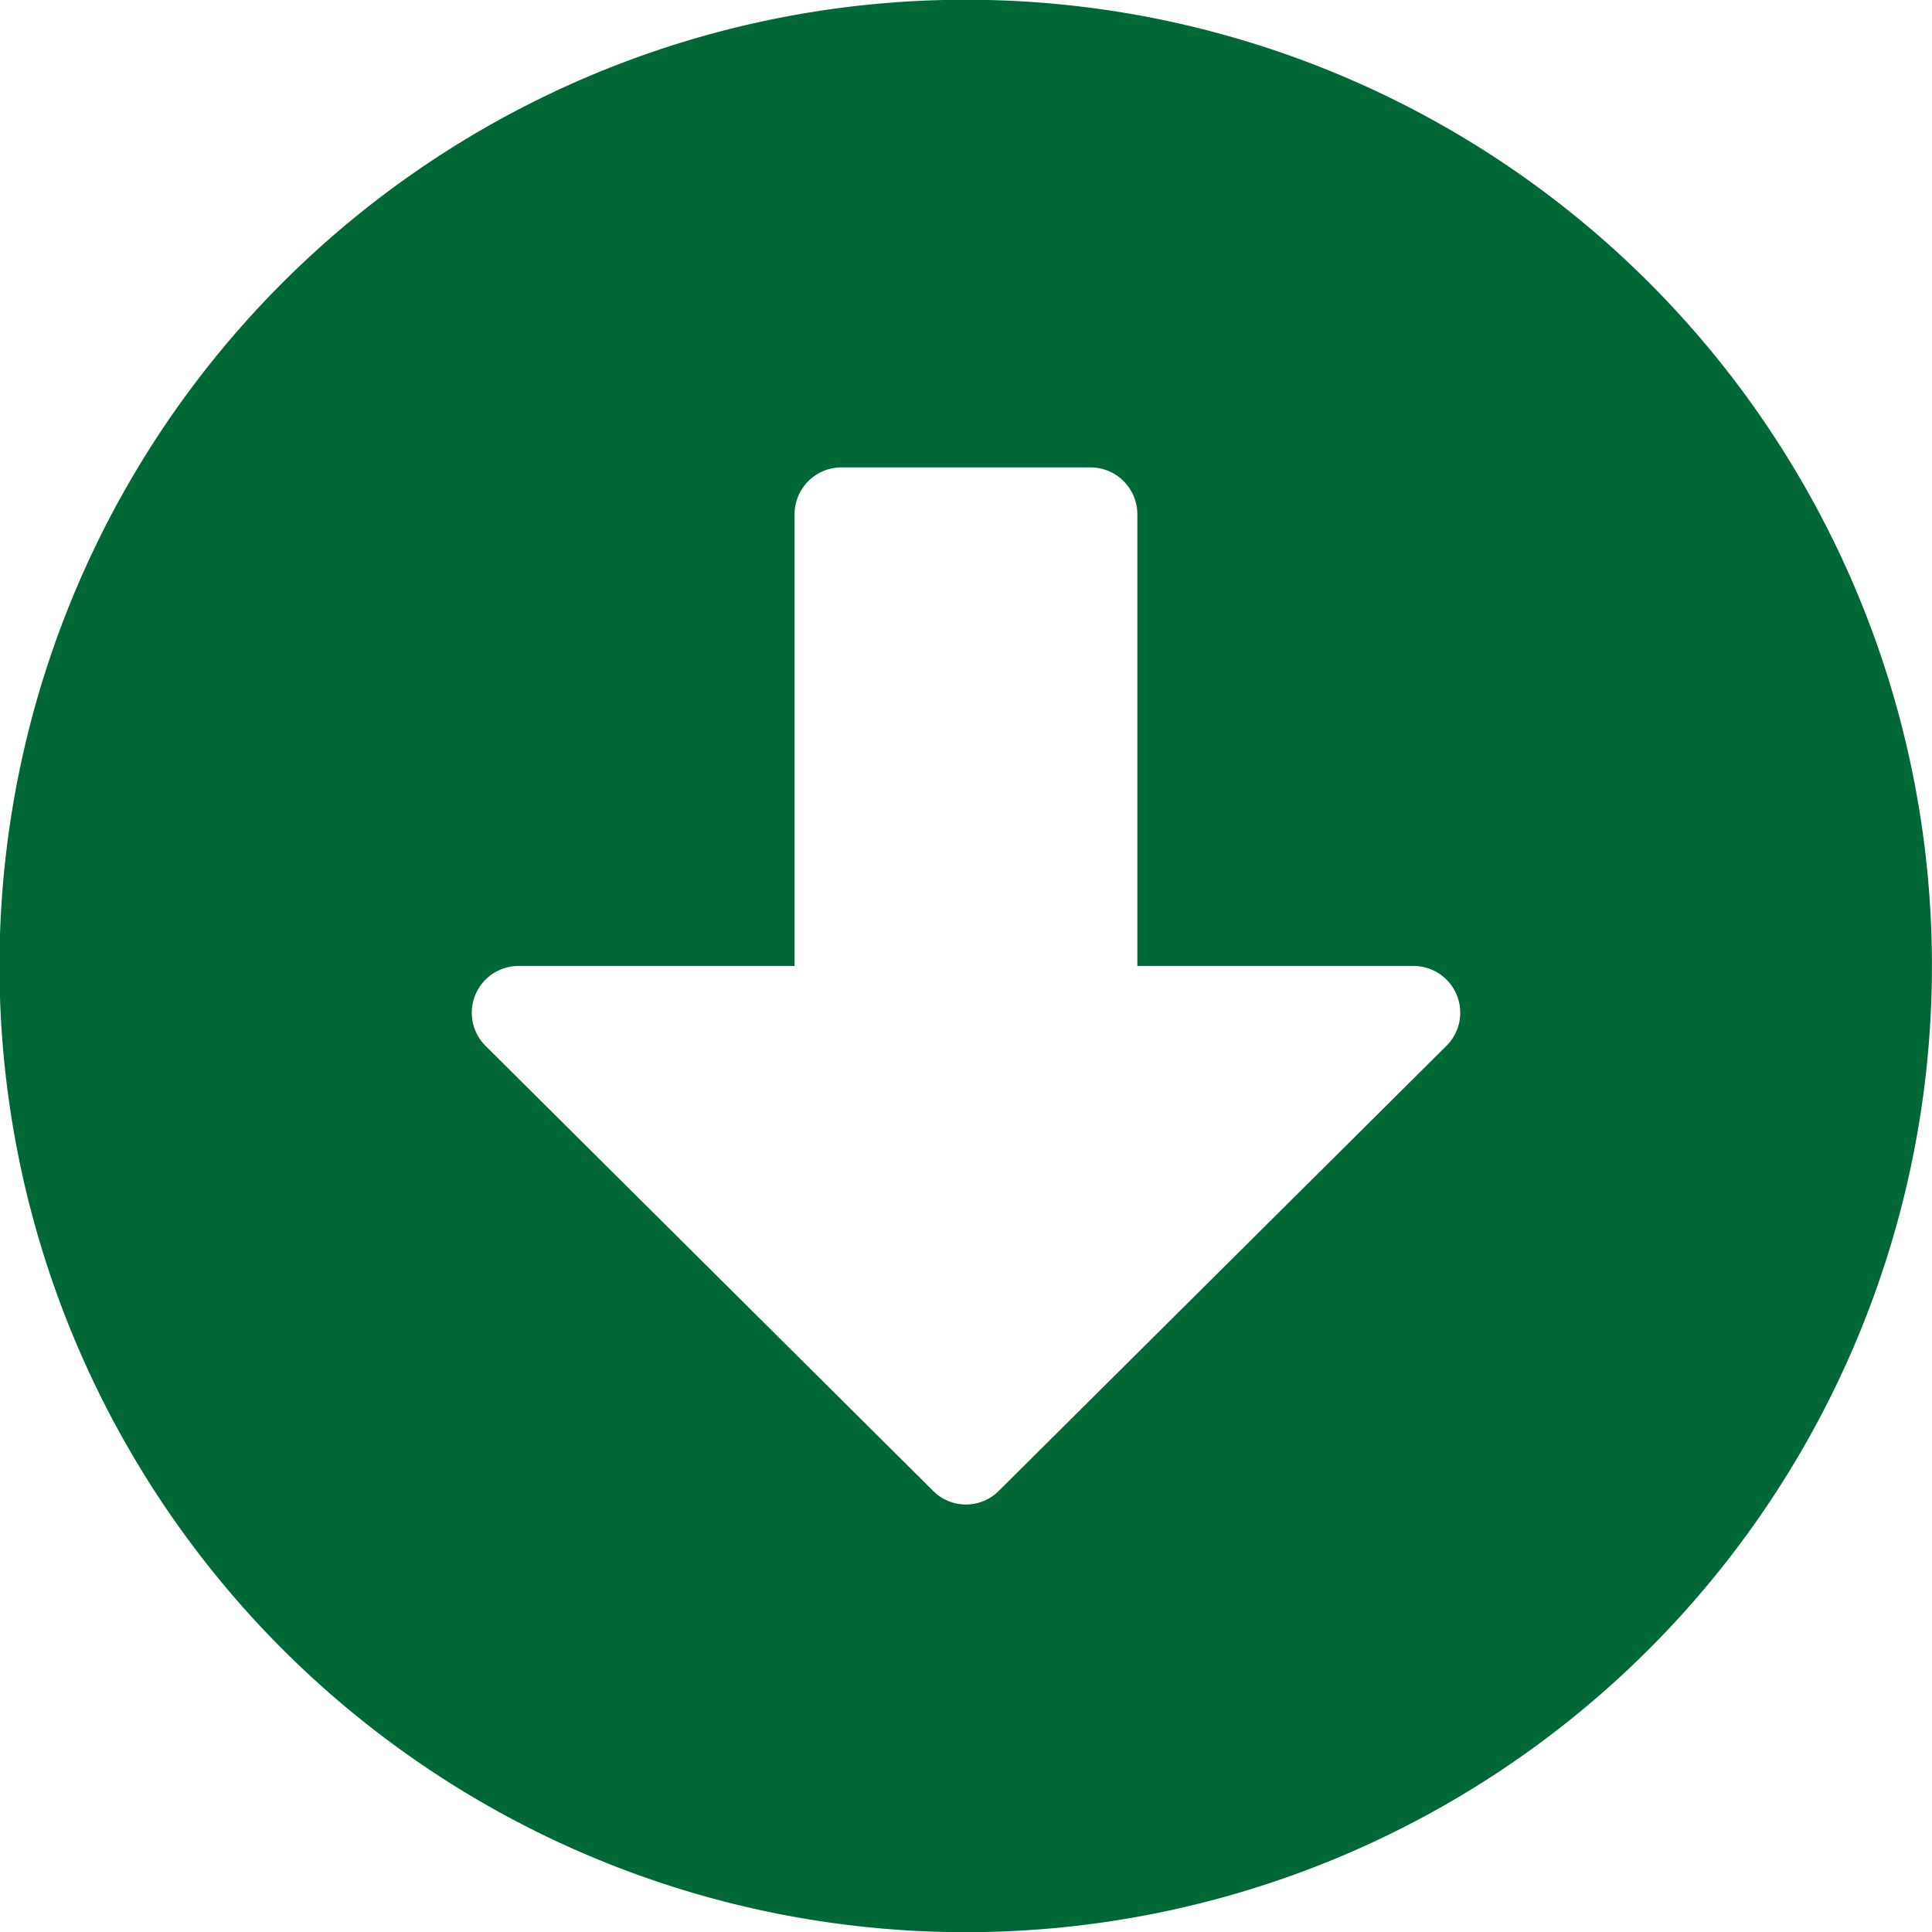 <svg xmlns="http://www.w3.org/2000/svg" width="30" height="30" viewBox="0 0 30.393 30.393">
    <path id="Icon_awesome-arrow-alt-circle-down" data-name="Icon awesome-arrow-alt-circle-down" d="M30.955,15.759a15.2,15.2,0,1,1-15.2-15.2A15.194,15.194,0,0,1,30.955,15.759ZM13.063,8.651v7.108H8.718A.736.736,0,0,0,8.2,17.015l7.041,7a.729.729,0,0,0,1.036,0l7.041-7a.735.735,0,0,0-.521-1.256H18.455V8.651a.737.737,0,0,0-.735-.735H13.8A.737.737,0,0,0,13.063,8.651Z" transform="translate(-0.563 -0.563)" fill="#006837"/>
</svg>
